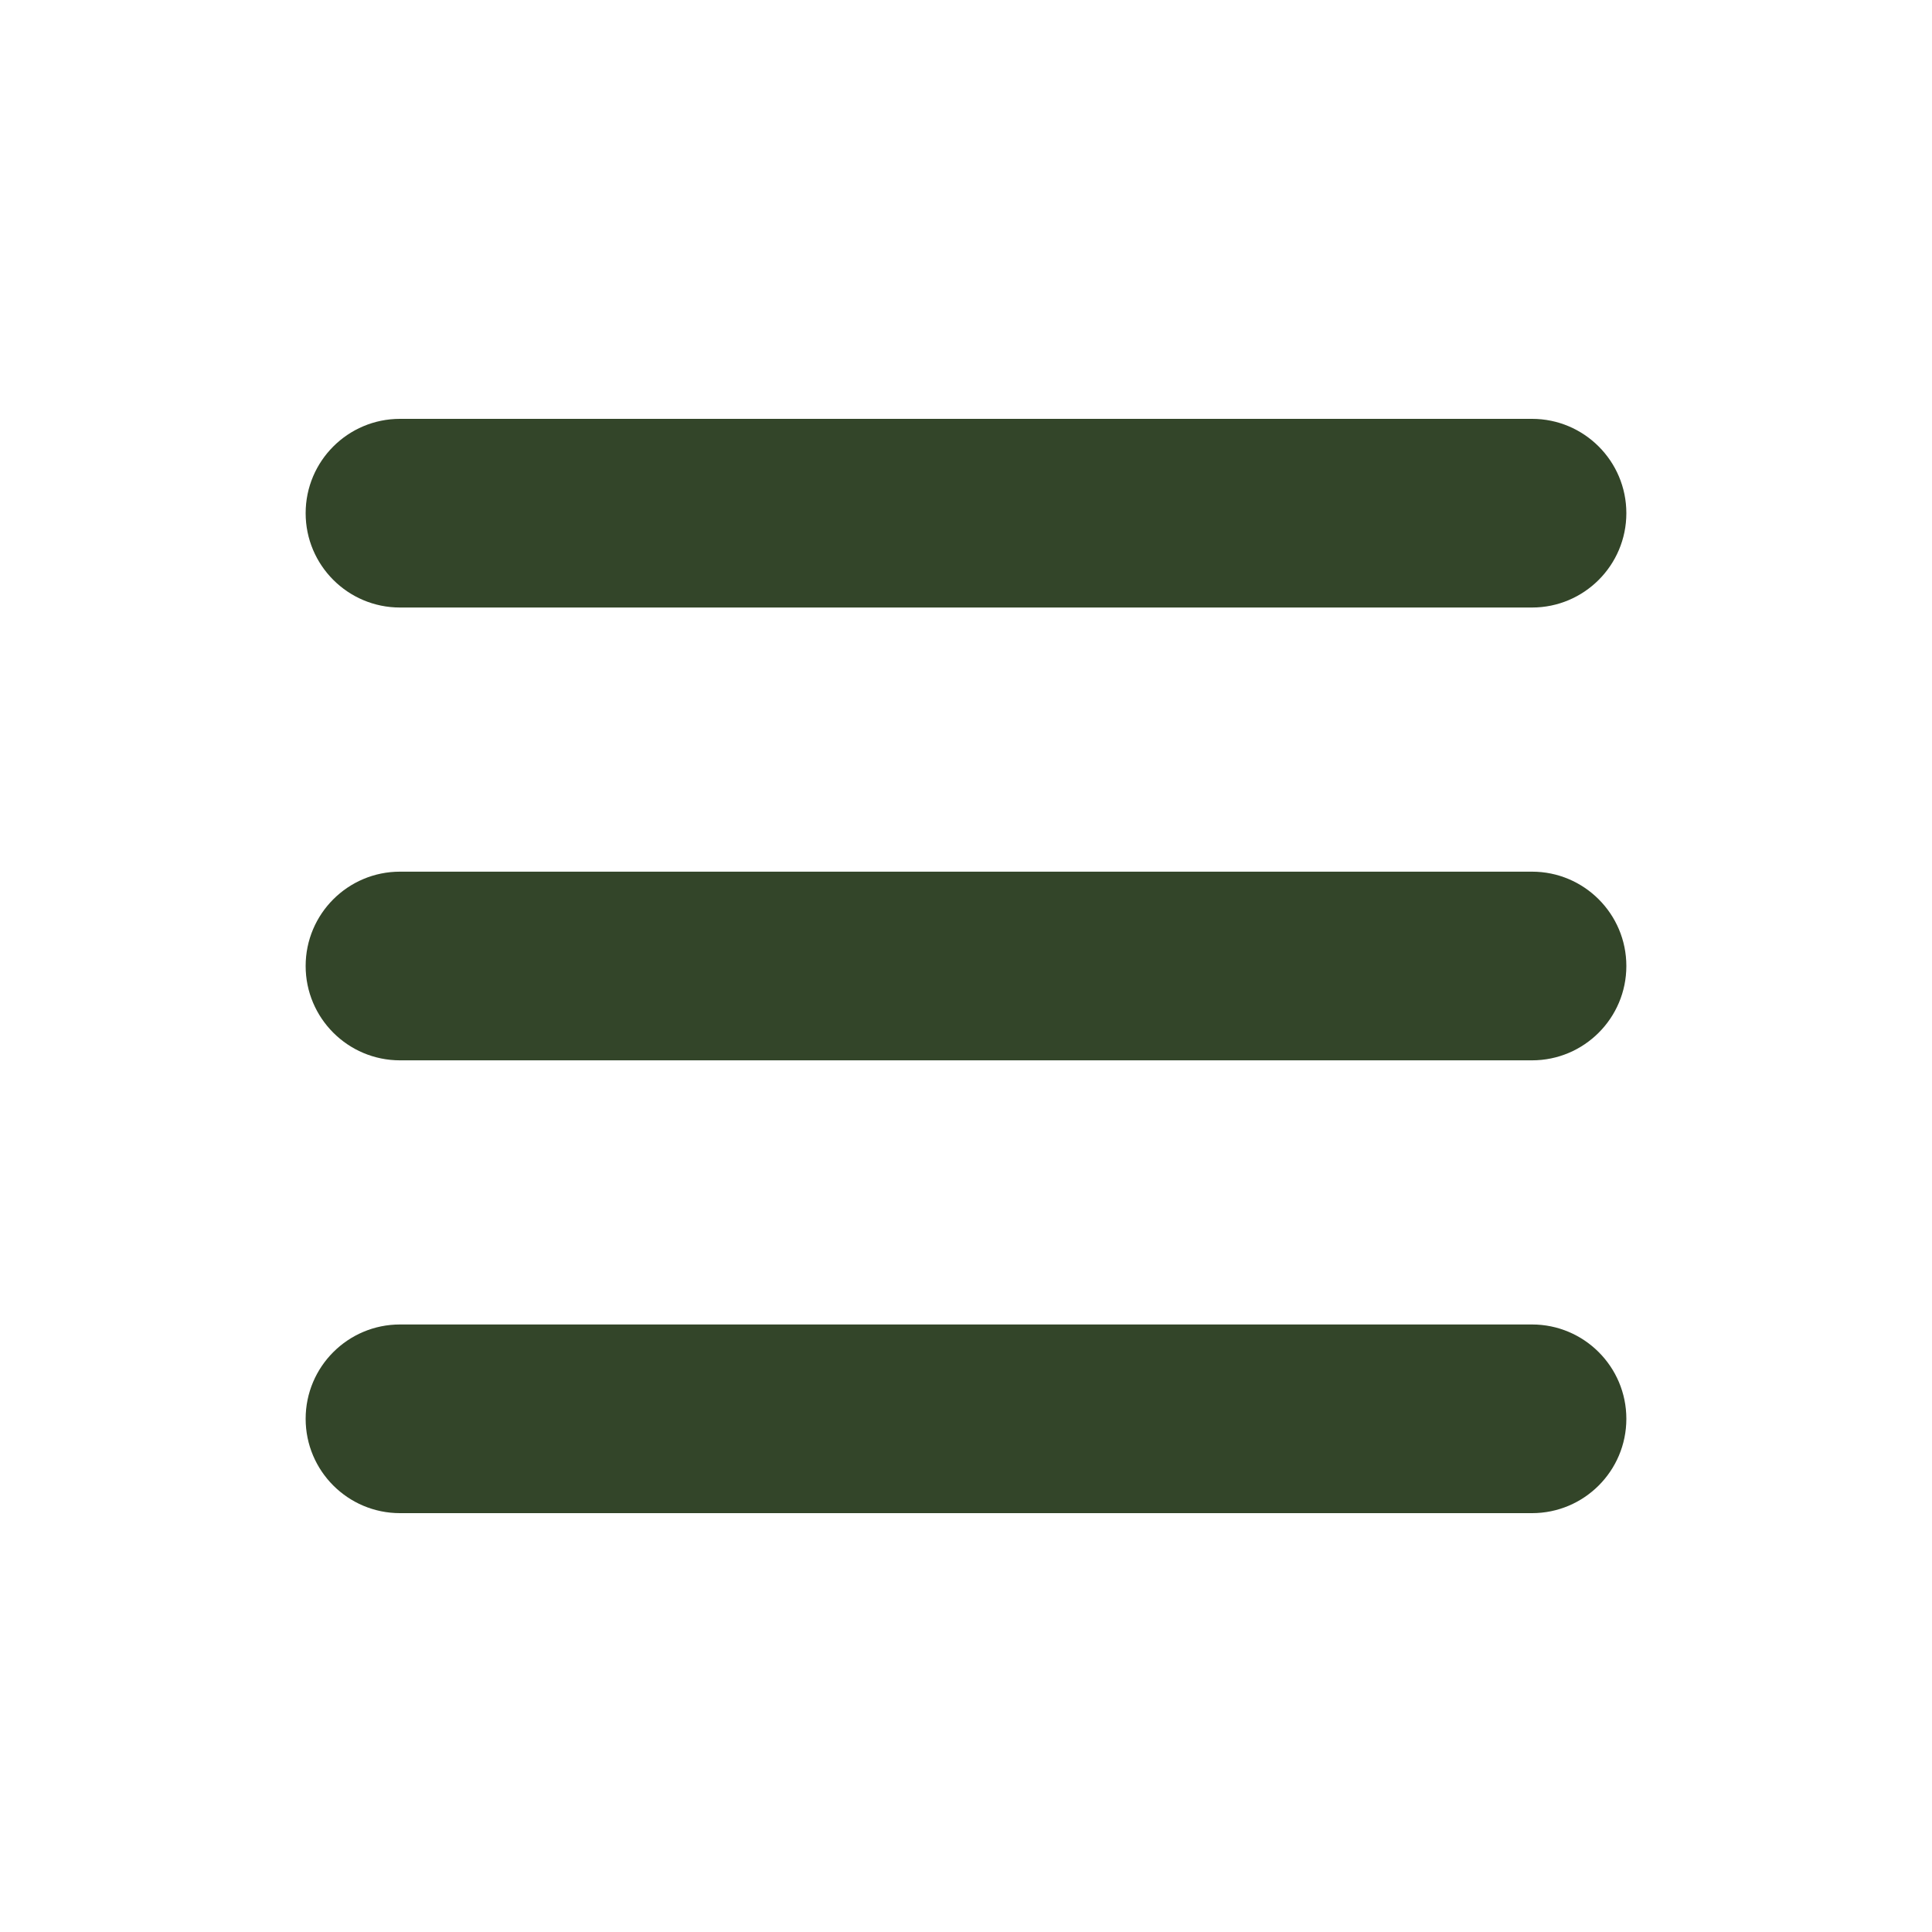 <?xml version="1.0" encoding="UTF-8"?> <svg xmlns="http://www.w3.org/2000/svg" xmlns:xlink="http://www.w3.org/1999/xlink" xmlns:svgjs="http://svgjs.com/svgjs" width="512" height="512" x="0" y="0" viewBox="0 0 512 512" style="enable-background:new 0 0 512 512" xml:space="preserve"> <g> <path d="M406 161H106c-13.8 0-25-11.2-25-25s11.2-25 25-25h300c13.8 0 25 11.2 25 25s-11.2 25-25 25zm0 70H106c-13.8 0-25 11.2-25 25s11.2 25 25 25h300c13.8 0 25-11.2 25-25s-11.2-25-25-25zm0 120H106c-13.8 0-25 11.2-25 25s11.2 25 25 25h300c13.8 0 25-11.2 25-25s-11.2-25-25-25z" fill="#334529" data-original="#000000" opacity="1"></path> </g> </svg> 
